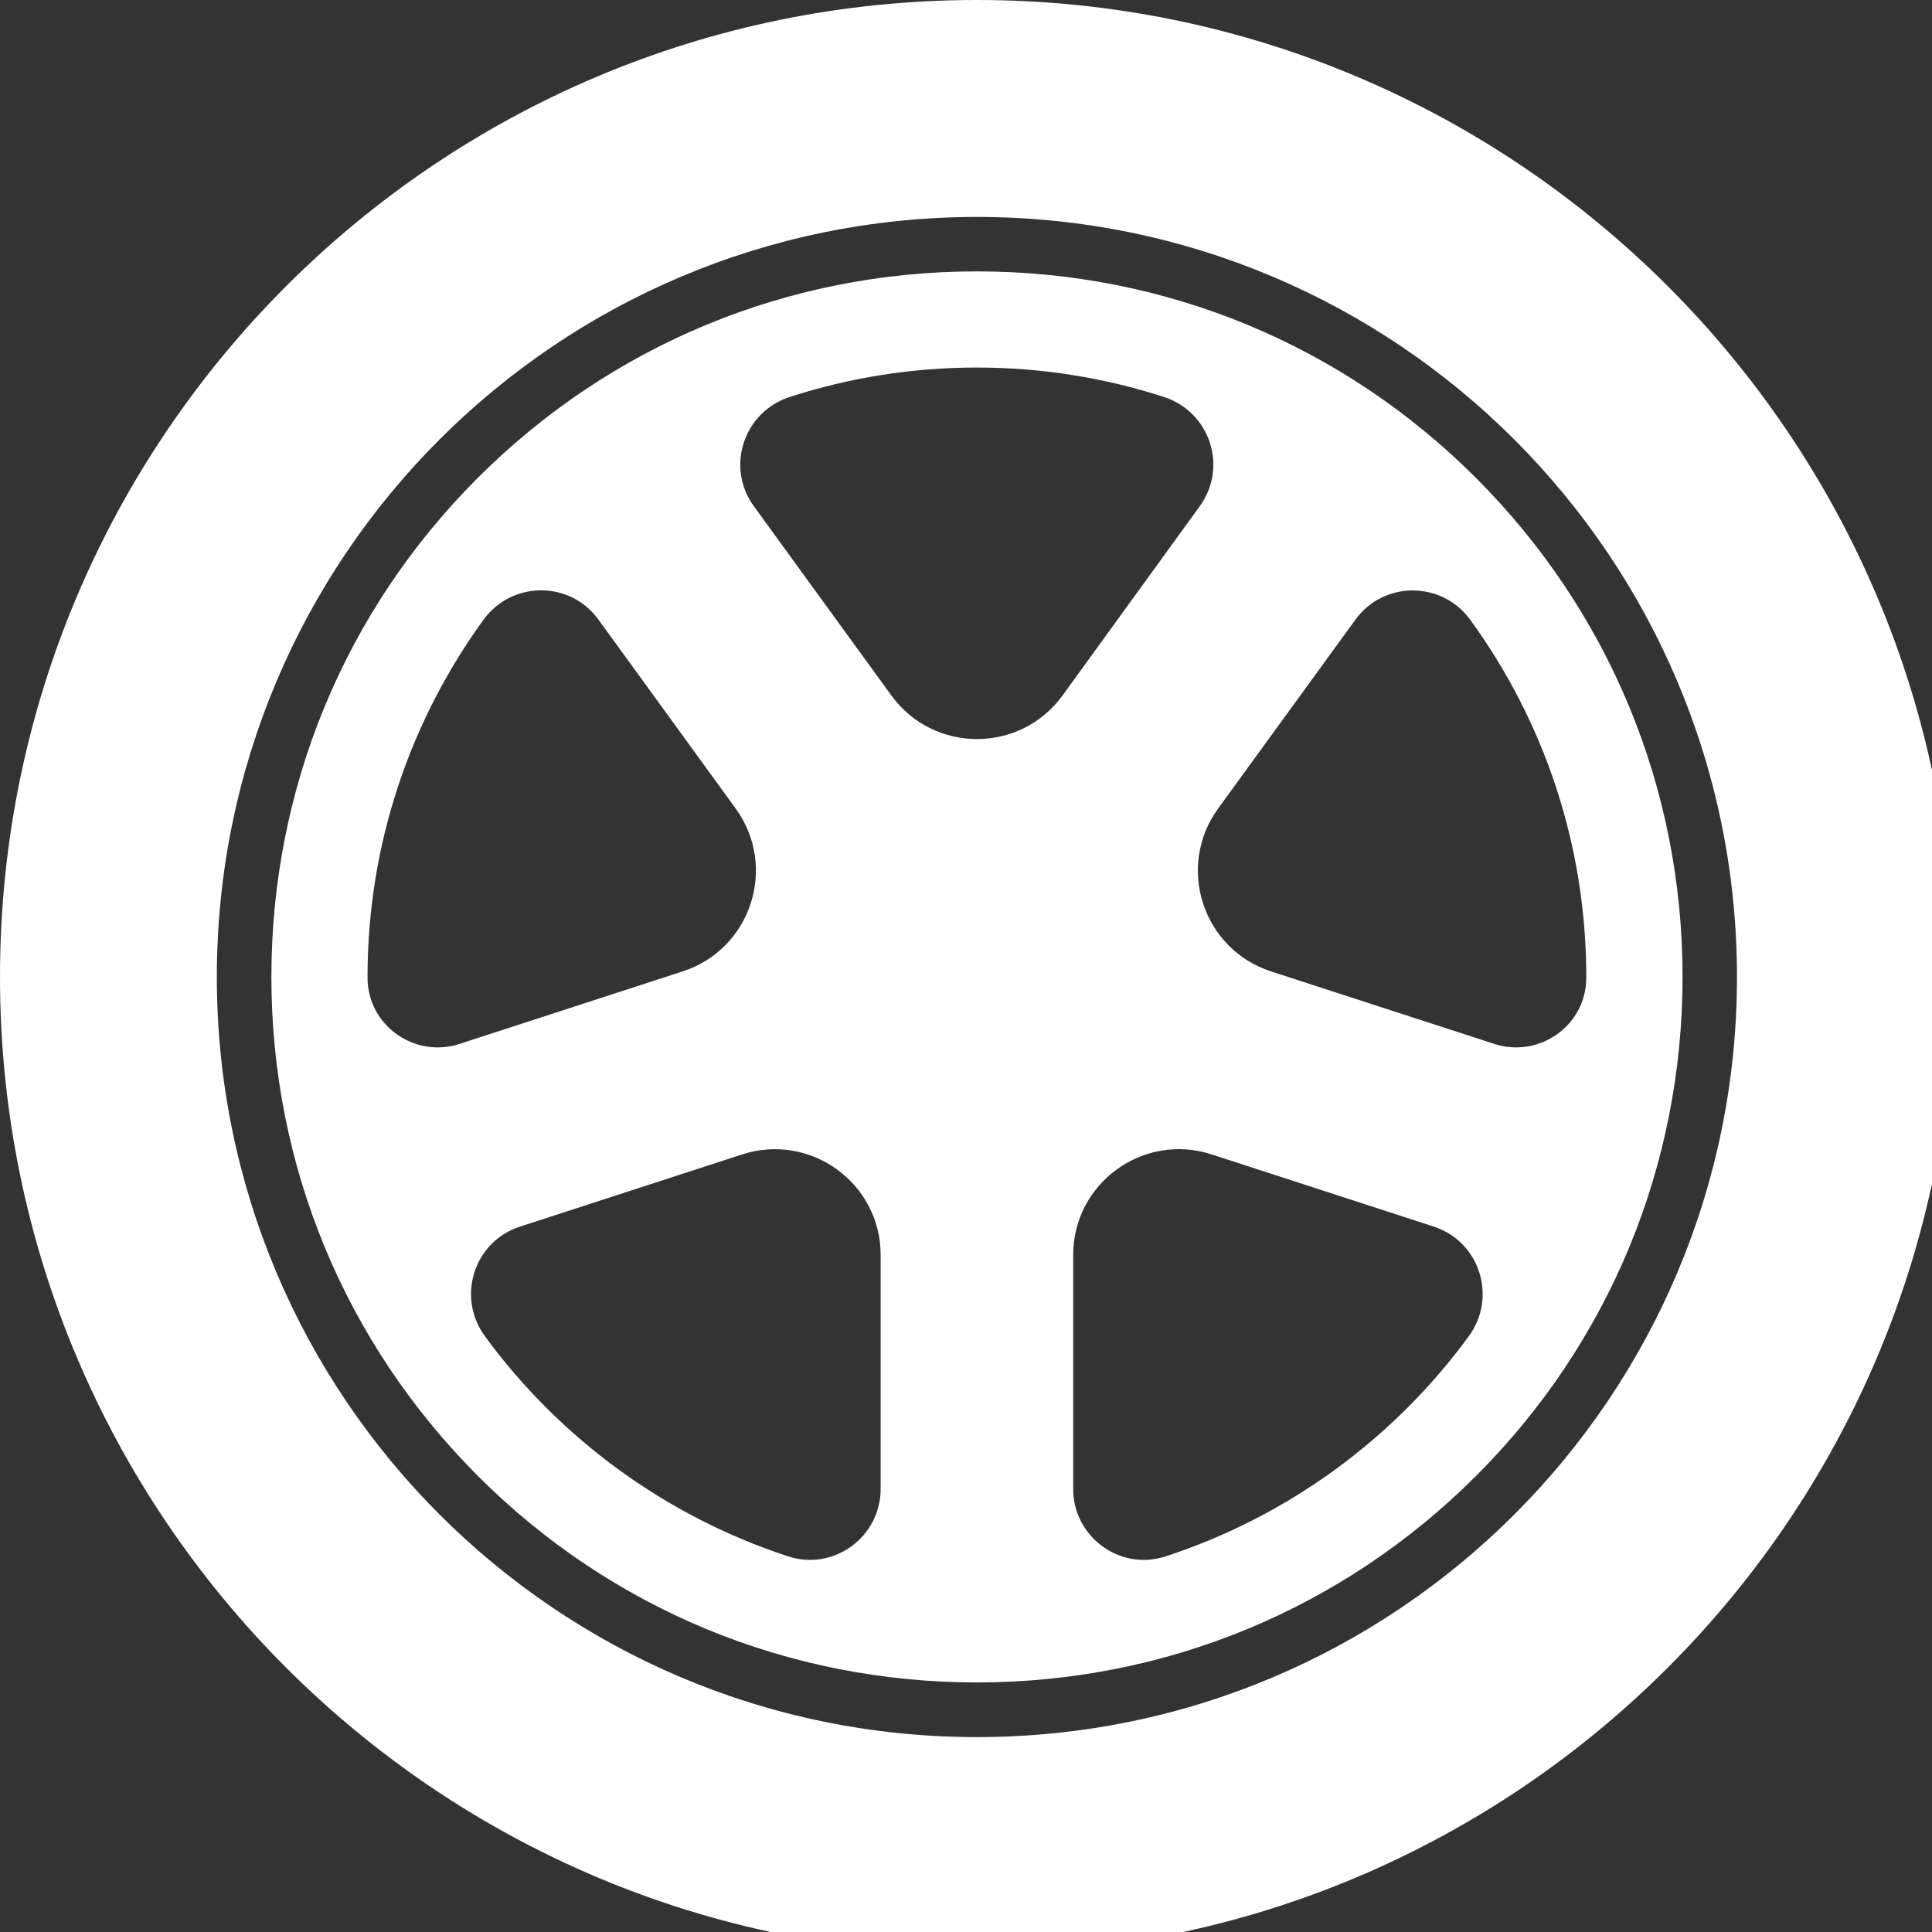 <?xml version="1.0" encoding="utf-8"?>
<!-- Generator: Adobe Illustrator 15.1.0, SVG Export Plug-In  -->
<!DOCTYPE svg PUBLIC "-//W3C//DTD SVG 1.1//EN" "http://www.w3.org/Graphics/SVG/1.1/DTD/svg11.dtd">
<svg version="1.1"
	 xmlns="http://www.w3.org/2000/svg" xmlns:xlink="http://www.w3.org/1999/xlink" xmlns:a="http://ns.adobe.com/AdobeSVGViewerExtensions/3.0/"
	 x="0px" y="0px" width="17px" height="17px" viewBox="0 0 17 17" enable-background="new 0 0 17 17" xml:space="preserve">
<rect x="0" y="0" width="17" height="17" fill="#333333" stroke="none"/>
<defs>
</defs>
<path fill="#FFFFFF" d="M8.596,0C3.849,0,0,3.849,0,8.596s3.849,8.596,8.596,8.596c4.748,0,8.597-3.849,8.597-8.596
	S13.344,0,8.596,0z M8.596,15.285c-3.693,0-6.688-2.995-6.688-6.688s2.994-6.688,6.688-6.688c3.694,0,6.688,2.995,6.688,6.688
	S12.29,15.285,8.596,15.285z"/>
<path fill="#FFFFFF" d="M12.987,4.205c-1.172-1.172-2.731-1.817-4.392-1.817c-1.659,0-3.219,0.646-4.391,1.817
	S2.388,6.937,2.388,8.596s0.646,3.219,1.817,4.391s2.731,1.817,4.391,1.817c1.66,0,3.22-0.646,4.392-1.817s1.817-2.731,1.817-4.391
	S14.159,5.377,12.987,4.205z M3.234,8.604c0-0.002,0-0.005,0-0.008c0-1.172,0.378-2.258,1.02-3.142
	C4.503,5.11,5.015,5.107,5.265,5.451l1.208,1.663c0.372,0.512,0.137,1.237-0.465,1.433L4.042,9.186
	C3.646,9.314,3.234,9.021,3.234,8.604z M7.749,13.101c0,0.422-0.411,0.725-0.813,0.594c-1.08-0.353-2.011-1.039-2.669-1.937
	c-0.252-0.344-0.098-0.833,0.309-0.965l1.954-0.635c0.602-0.195,1.219,0.253,1.219,0.885V13.101z M7.843,6.119l-1.21-1.665
	c-0.25-0.344-0.089-0.83,0.316-0.961c0.519-0.168,1.072-0.259,1.646-0.259c0.575,0,1.128,0.091,1.647,0.259
	c0.405,0.131,0.565,0.617,0.315,0.961L9.35,6.119C8.978,6.631,8.215,6.631,7.843,6.119z M12.924,11.758
	c-0.657,0.898-1.588,1.584-2.668,1.937c-0.401,0.131-0.813-0.172-0.813-0.594v-2.058c0-0.632,0.617-1.081,1.219-0.885l1.954,0.635
	C13.021,10.925,13.176,11.414,12.924,11.758z M13.15,9.186l-1.965-0.638c-0.603-0.196-0.838-0.921-0.467-1.433l1.209-1.663
	c0.25-0.344,0.762-0.341,1.011,0.003c0.642,0.883,1.02,1.969,1.02,3.142c0,0.003,0,0.006,0,0.008
	C13.957,9.021,13.547,9.314,13.15,9.186z"/>
</svg>
